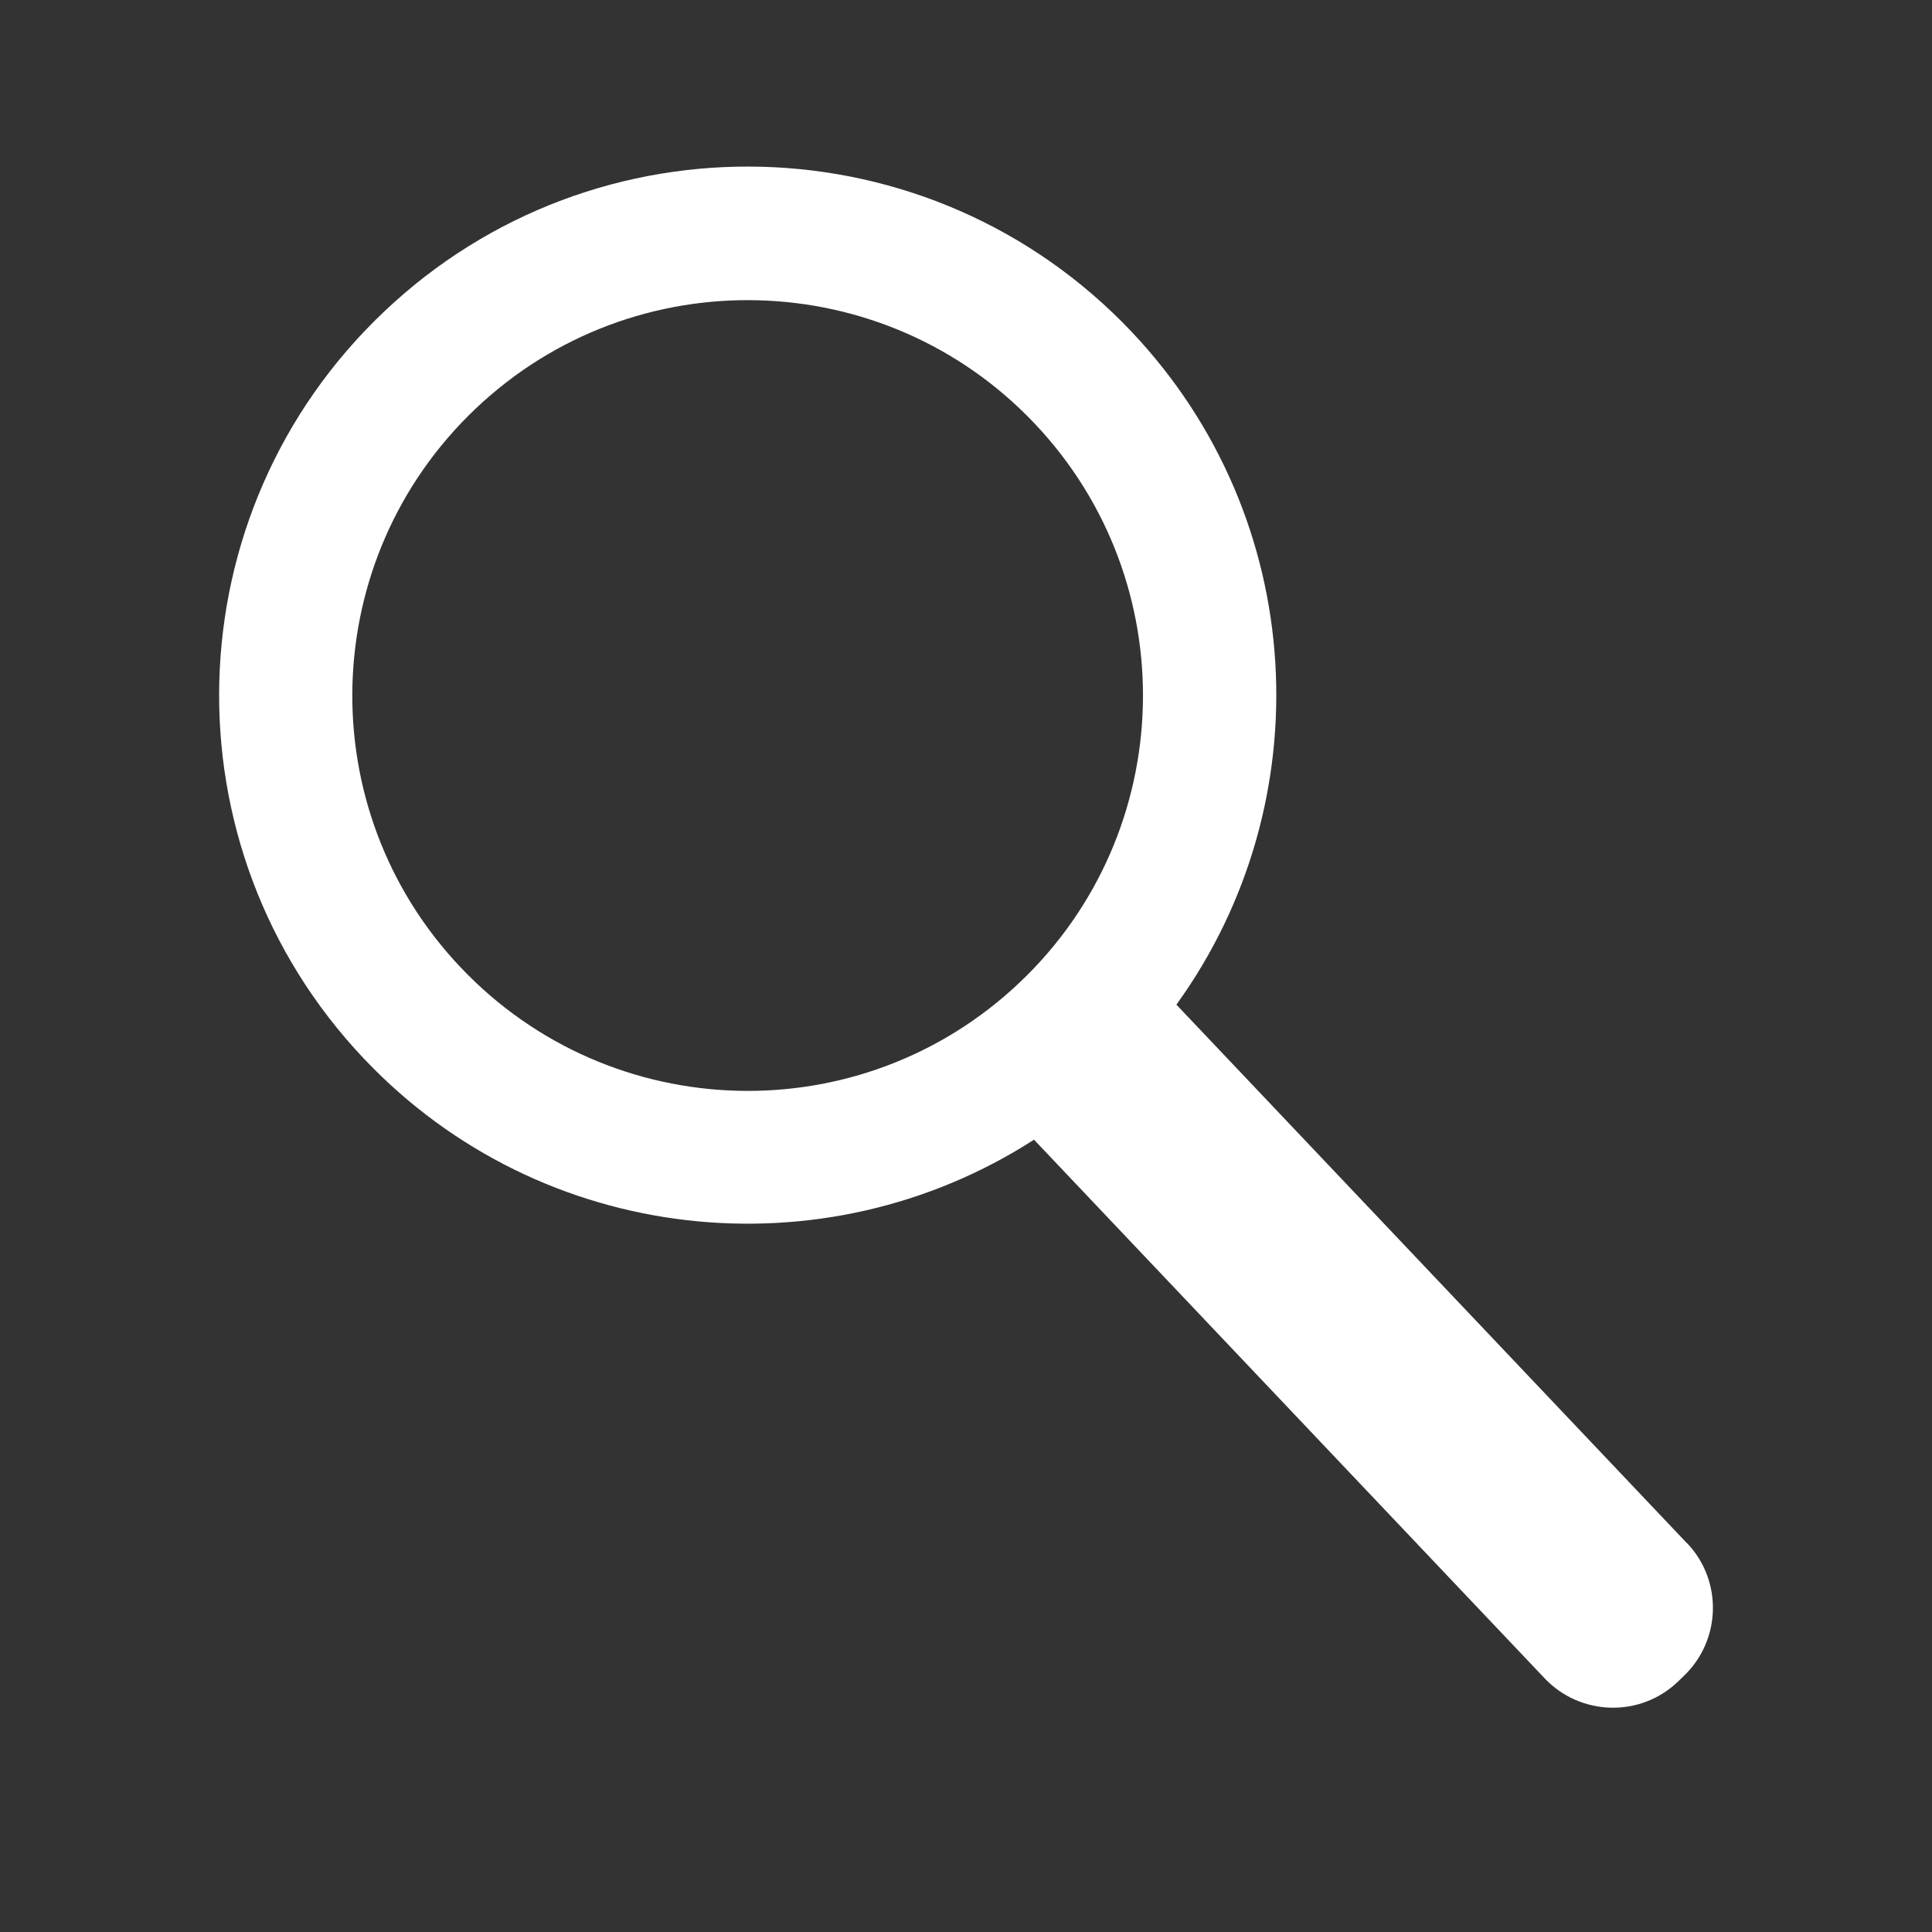 <?xml version="1.0" encoding="UTF-8"?>
<svg id="Livello_1" data-name="Livello 1" xmlns="http://www.w3.org/2000/svg" viewBox="0 0 100 100">
  <rect x="0" y="0" width="100" height="100" fill="#333333" stroke="none"/>
  <defs>
    <style>
      .cls-1 {
        fill: #fff;
        stroke-width: 0px;
      }
    </style>
  </defs>
  <path class="cls-1" d="M87.32,79.88l-26.43-27.88c7.56-10.46,6.87-25.13-2.33-34.84-10.4-10.97-27.72-11.43-38.68-1.03-10.97,10.4-11.43,27.72-1.03,38.68,9.2,9.7,23.82,11.17,34.67,4.18l26.43,27.88c1.85,1.95,4.94,2.04,6.89.18l.3-.29c1.95-1.85,2.04-4.94.18-6.89ZM23.85,50.08c-7.78-8.2-7.43-21.15.77-28.93,8.2-7.78,21.16-7.43,28.93.77s7.43,21.15-.77,28.93c-8.2,7.78-21.15,7.43-28.93-.77Z"/>
</svg>